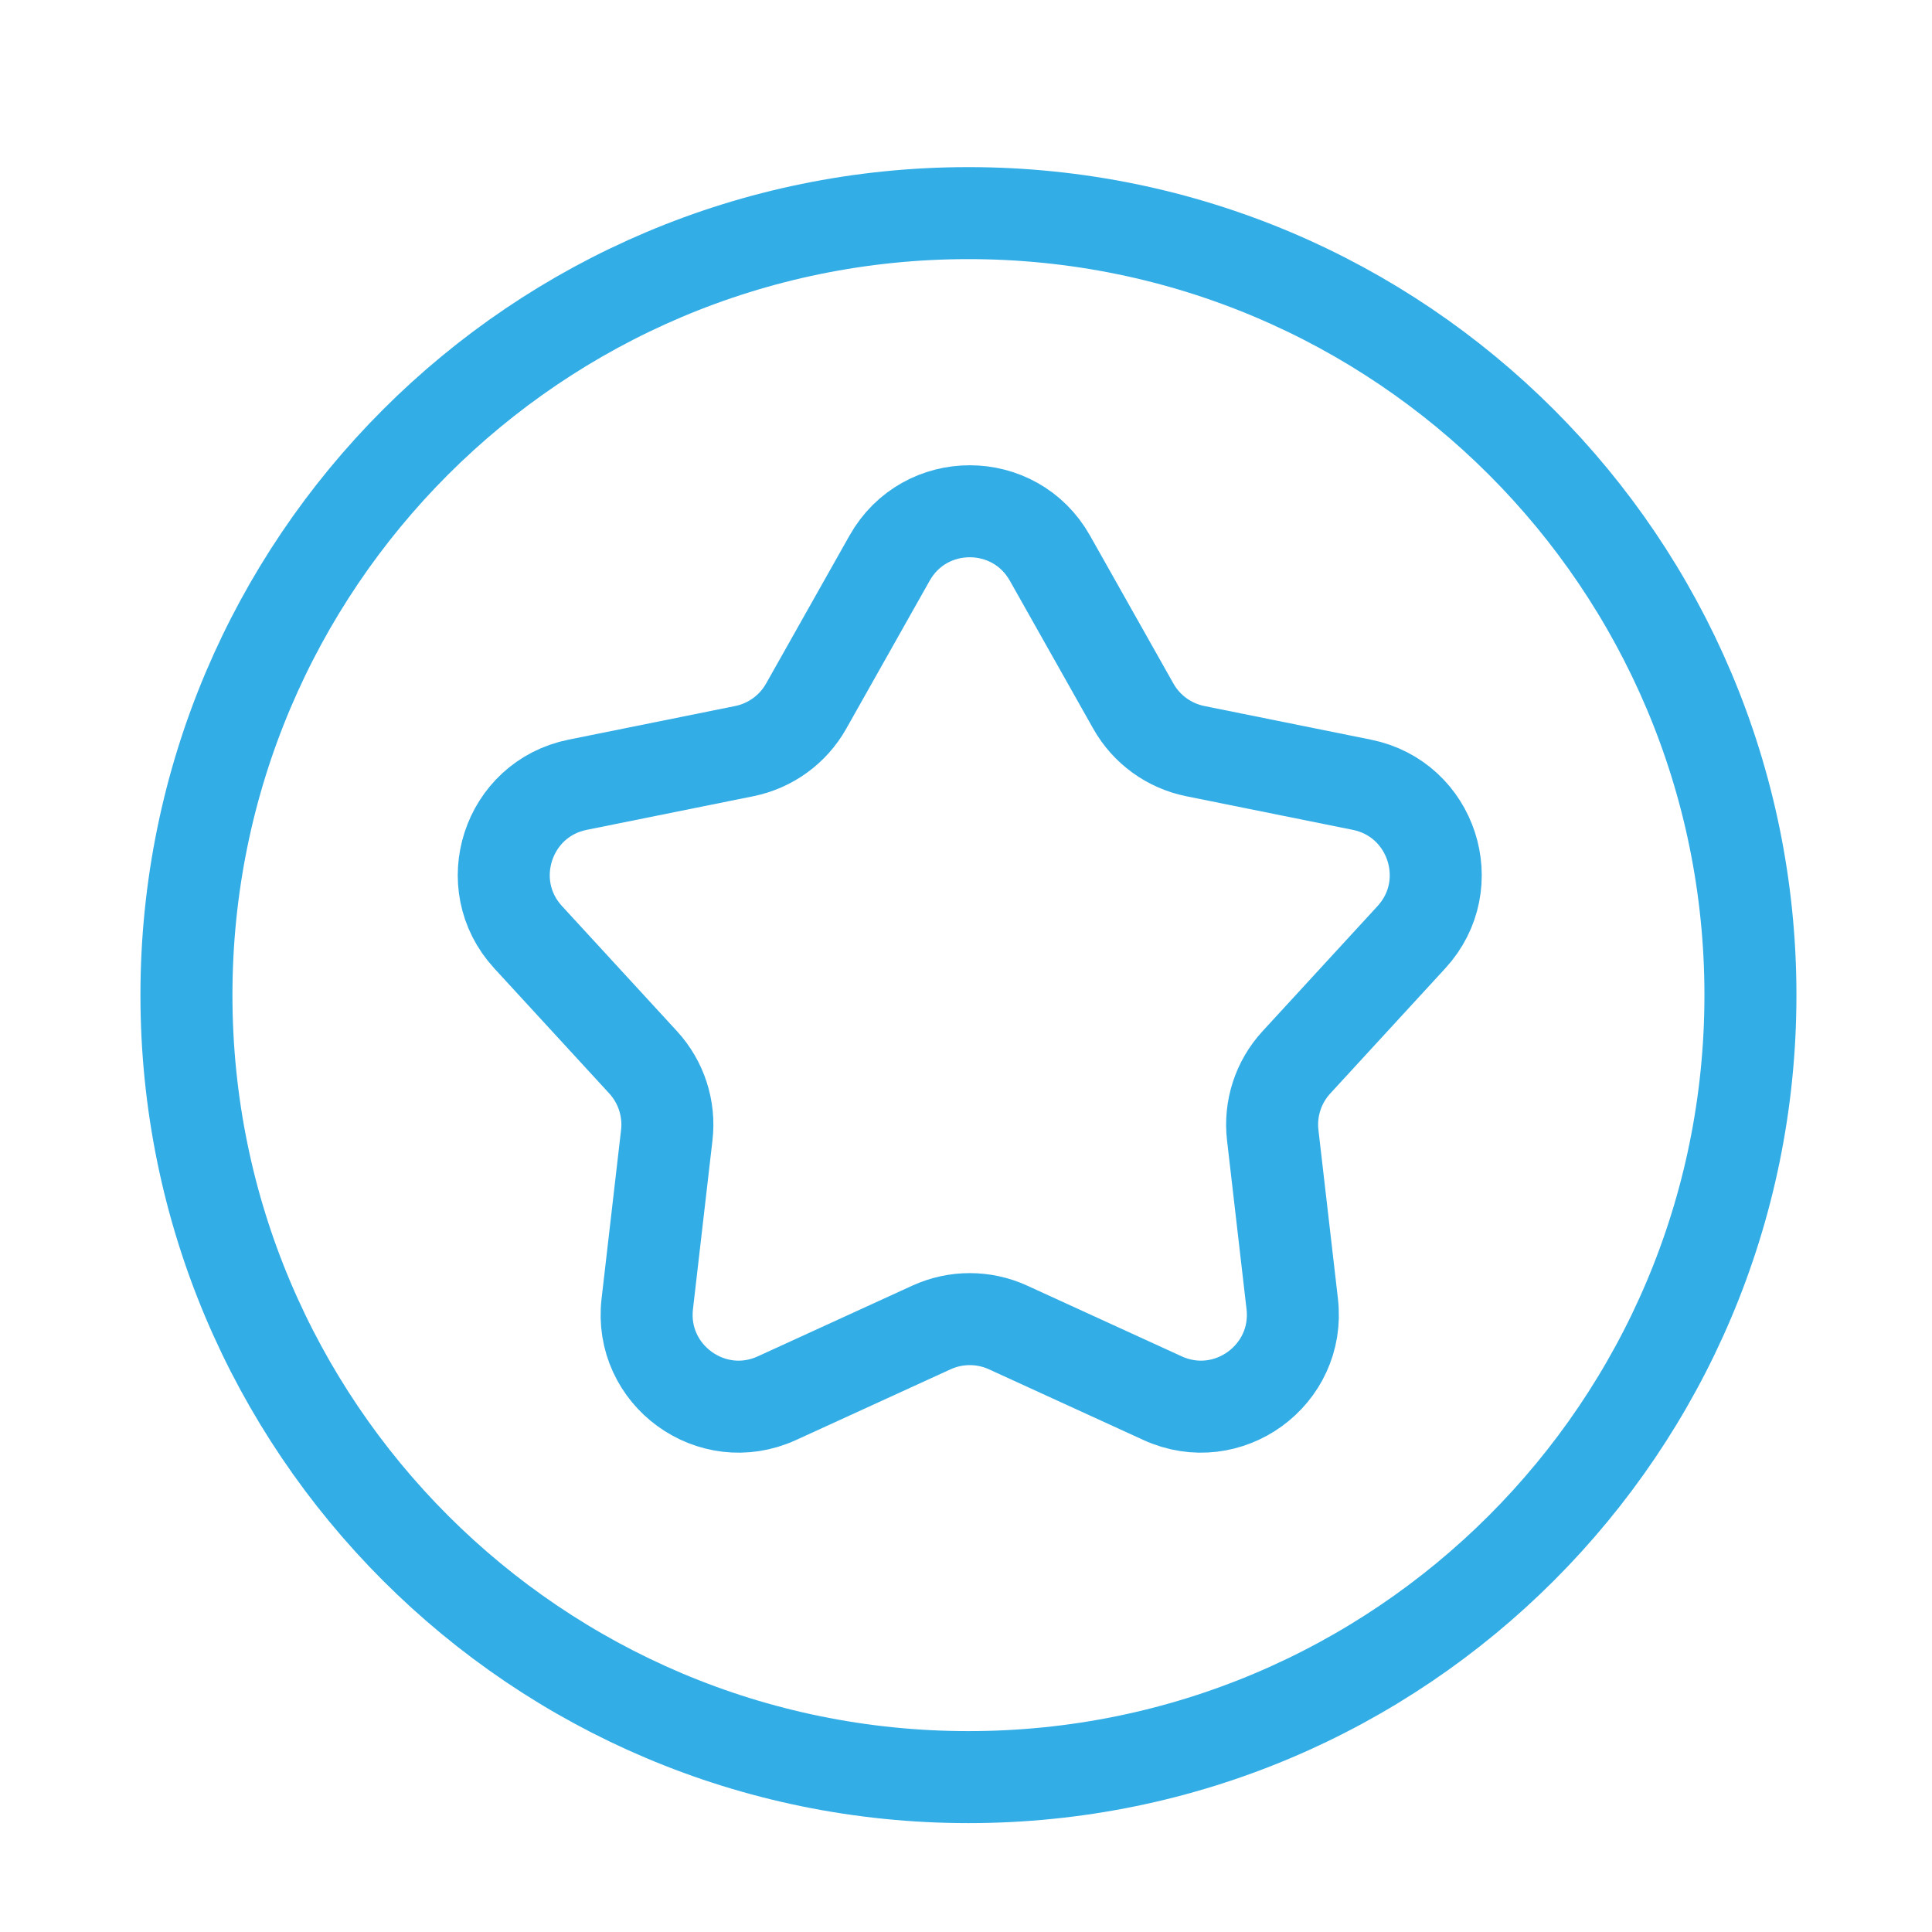 <svg width="42" height="42" viewBox="0 0 42 42" fill="none" xmlns="http://www.w3.org/2000/svg">
<path d="M19.339 12.133C20.104 10.775 22.059 10.775 22.824 12.133L24.638 15.351C24.923 15.857 25.415 16.214 25.985 16.329L29.606 17.06C31.133 17.368 31.737 19.227 30.683 20.374L28.183 23.094C27.789 23.522 27.601 24.1 27.668 24.677L28.092 28.347C28.271 29.895 26.69 31.044 25.273 30.395L21.914 28.858C21.386 28.616 20.778 28.616 20.249 28.858L16.89 30.395C15.473 31.044 13.892 29.895 14.071 28.347L14.495 24.677C14.562 24.1 14.374 23.522 13.981 23.094L11.481 20.374C10.426 19.227 11.03 17.368 12.557 17.06L16.179 16.329C16.748 16.214 17.24 15.857 17.525 15.351L19.339 12.133Z" stroke="#32ADE6" stroke-width="2"/>
<path d="M21.053 4.633C30.442 4.633 38.053 12.244 38.053 21.633C38.053 31.022 30.442 38.633 21.053 38.633C11.664 38.633 4.053 31.022 4.053 21.633C4.053 12.244 11.664 4.633 21.053 4.633Z" stroke="#32ADE6" stroke-width="2"/>
</svg>

